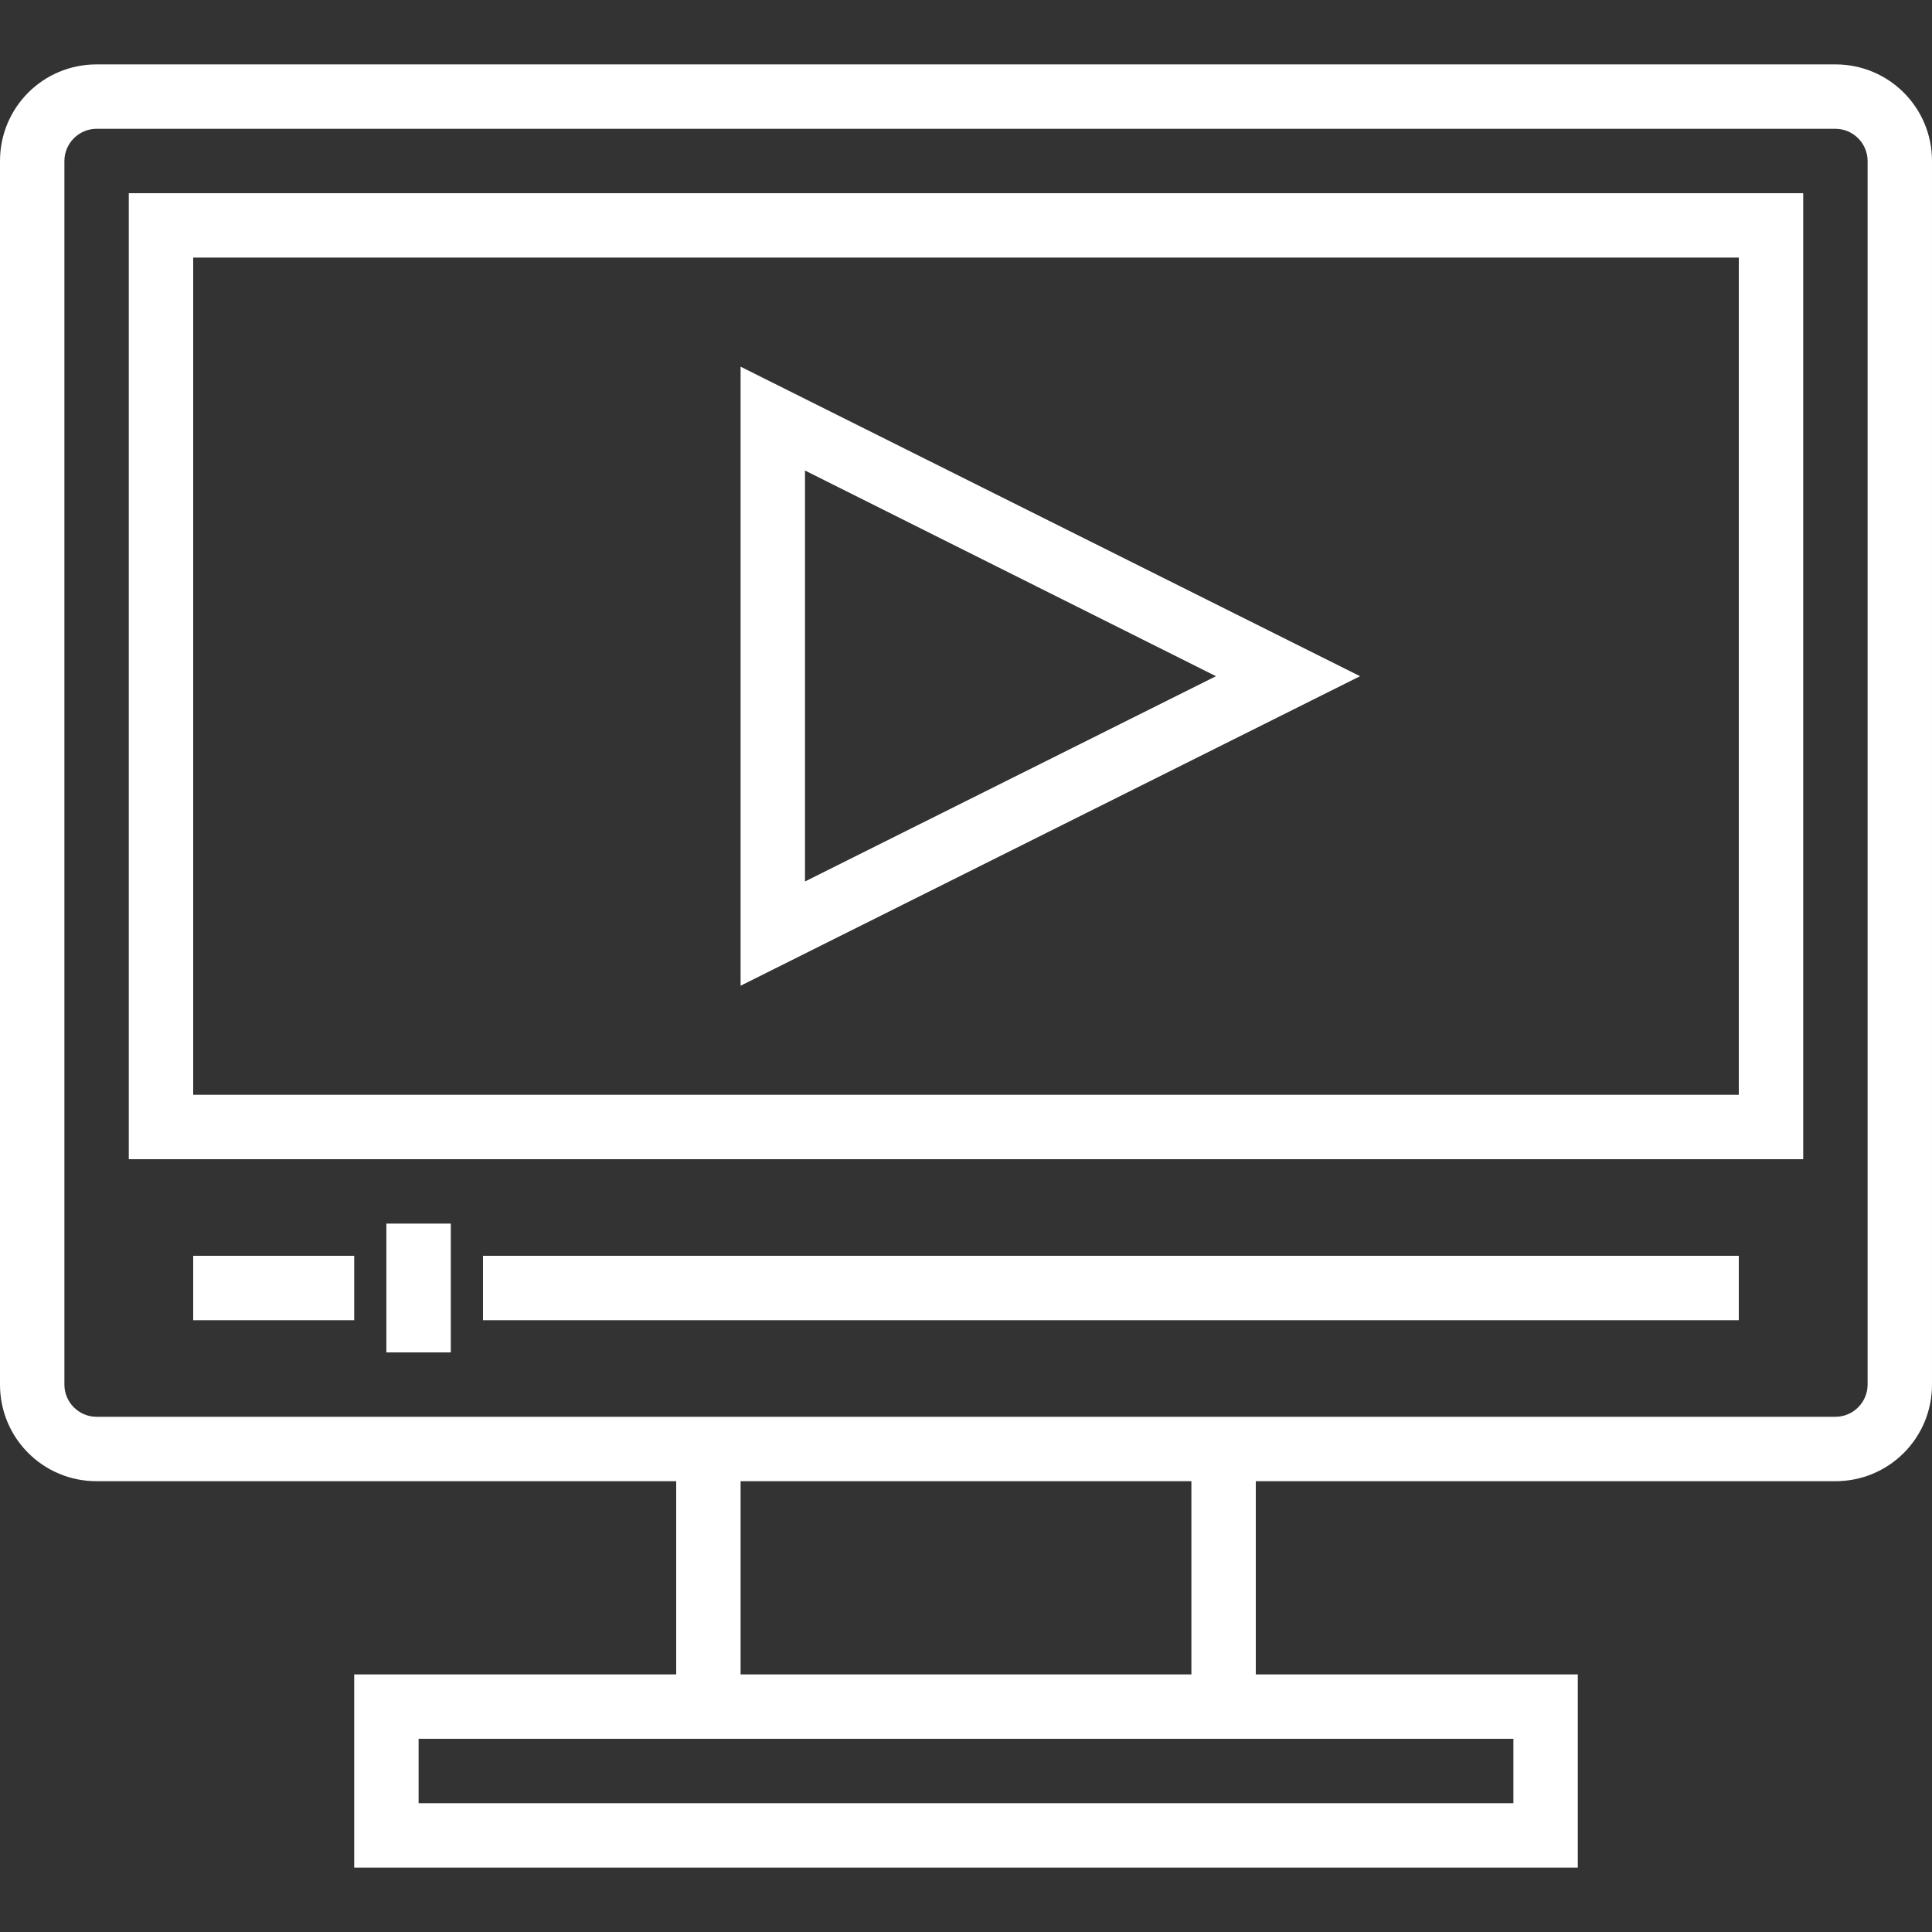 <?xml version="1.0" encoding="UTF-8"?> <!-- Generator: Adobe Illustrator 25.0.1, SVG Export Plug-In . SVG Version: 6.00 Build 0) --> <svg xmlns="http://www.w3.org/2000/svg" xmlns:xlink="http://www.w3.org/1999/xlink" id="Слой_1" x="0px" y="0px" viewBox="0 0 480 480" style="enable-background:new 0 0 480 480;" xml:space="preserve"><rect x="0" y="0" width="480" height="480" fill="#333333" stroke="none"/> <style type="text/css"> .st0{fill:#FFFFFF;} </style> <path class="st0" d="M448,288H32V48h416V288z M48,272h384V64H48V272z"></path> <path class="st0" d="M120,312h312v16H120V312z"></path> <path class="st0" d="M96,304h16v32H96V304z"></path> <path class="st0" d="M48,312h40v16H48V312z"></path> <path class="st0" d="M184,244.9V91.1L337.9,168L184,244.9z M200,116.9v102.1L302.1,168L200,116.9z"></path> <path class="st0" d="M456,16H24C10.7,16,0,26.7,0,40v304c0,13.3,10.7,24,24,24h144v48H88v48h304v-48h-80v-48h144 c13.3,0,24-10.7,24-24V40C480,26.7,469.3,16,456,16z M376,432v16H104v-16H376z M296,416H184v-48h112V416z M464,344c0,4.4-3.6,8-8,8 H24c-4.4,0-8-3.6-8-8V40c0-4.4,3.6-8,8-8h432c4.4,0,8,3.6,8,8V344z"></path> </svg> 